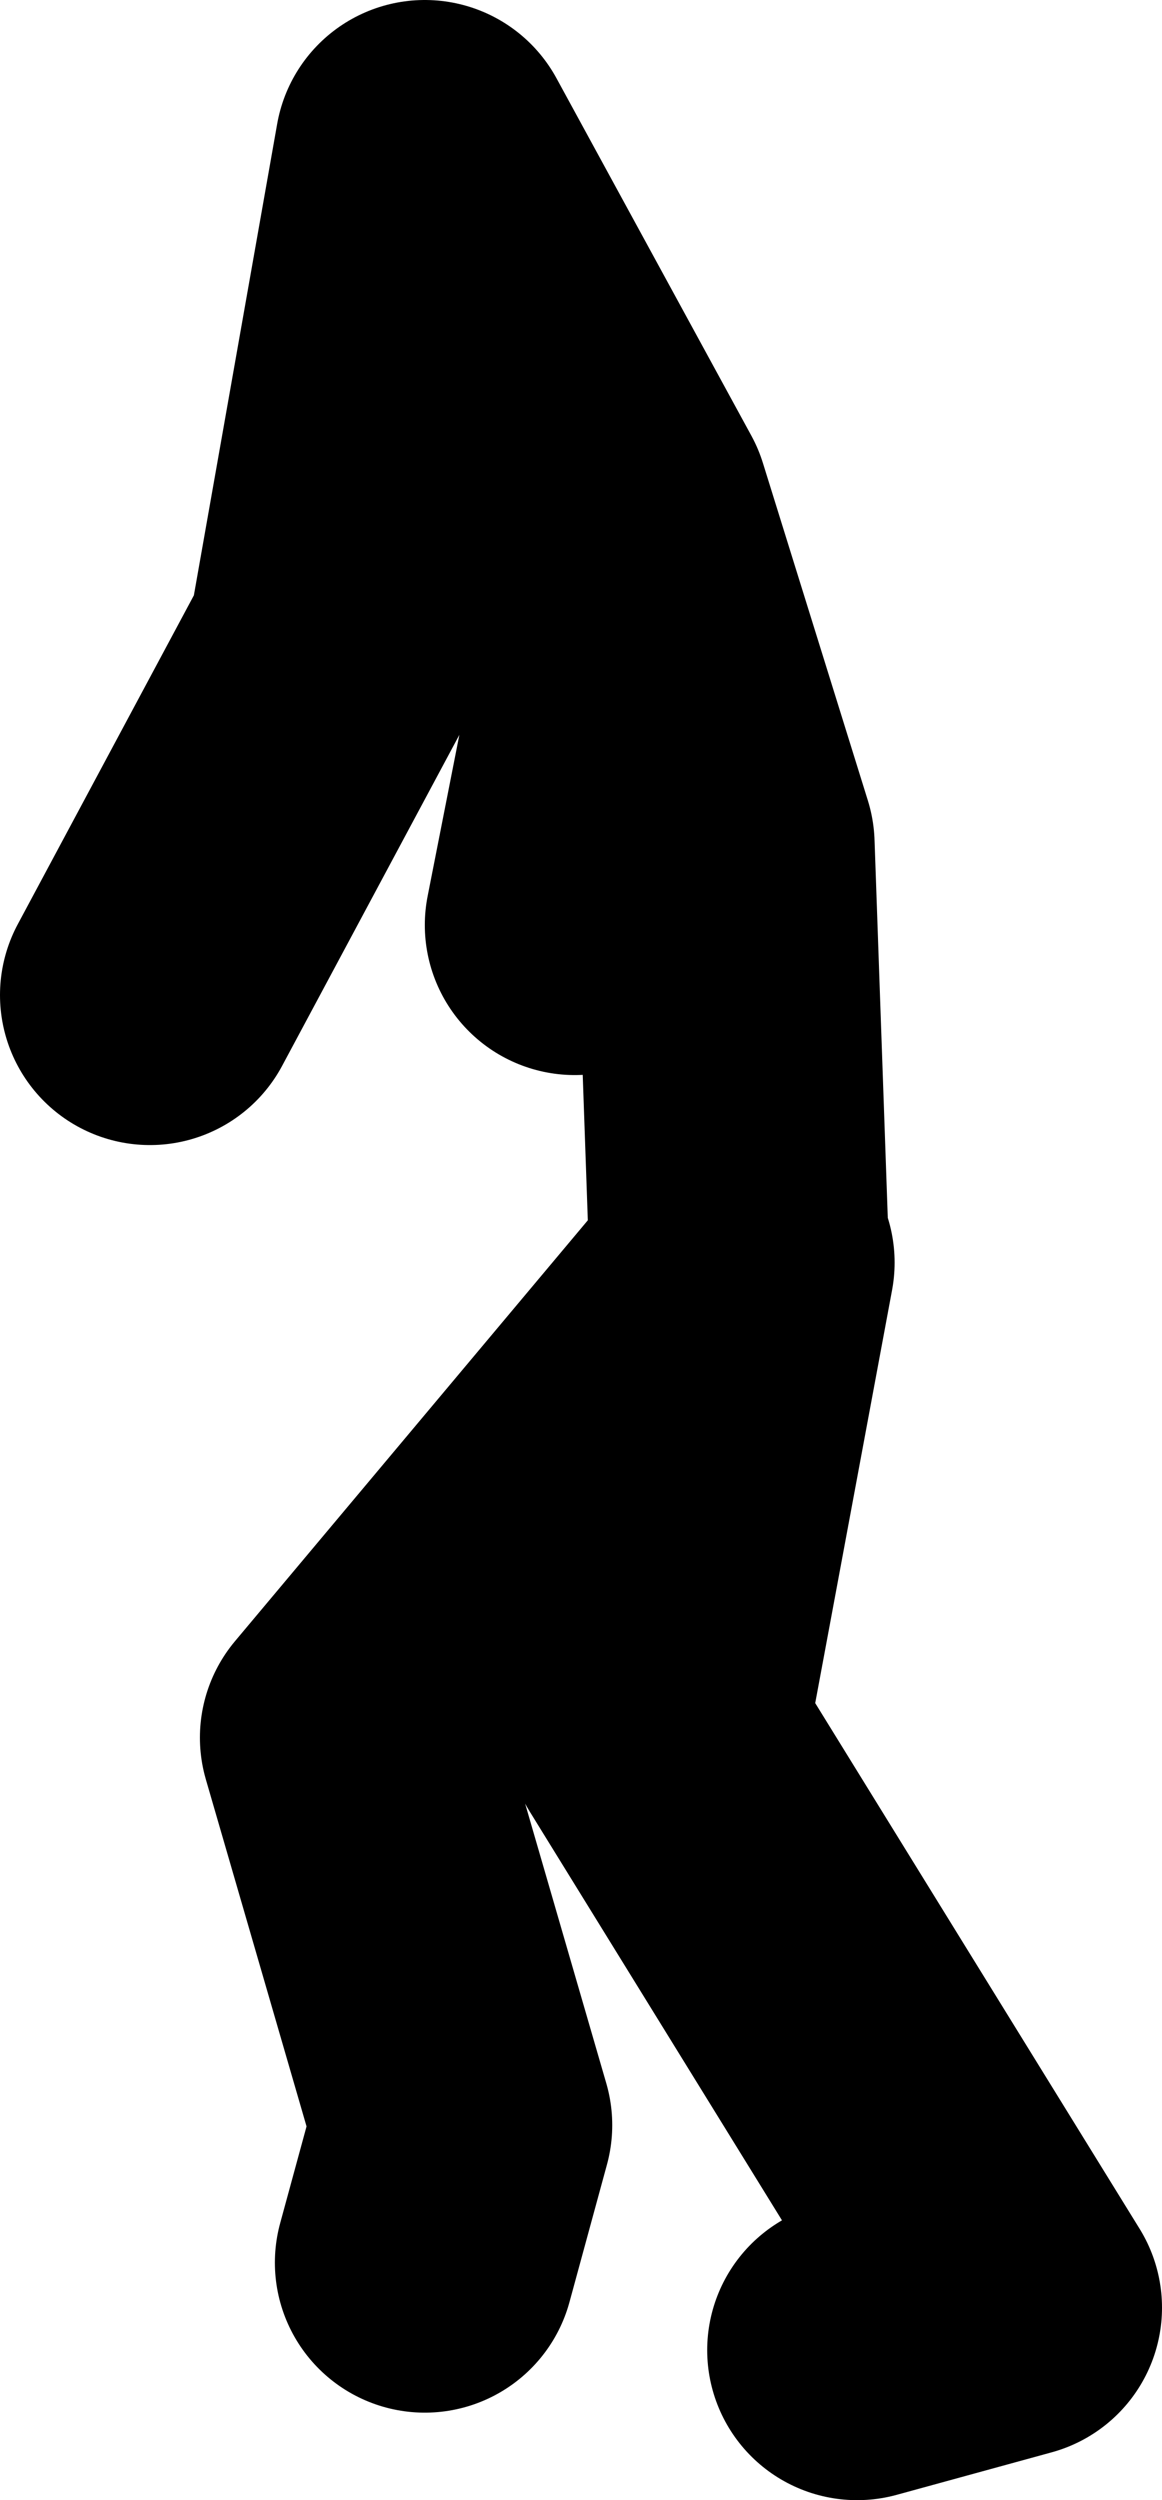 <?xml version="1.0" encoding="UTF-8" standalone="no"?>
<svg xmlns:xlink="http://www.w3.org/1999/xlink" height="50.0px" width="23.25px" xmlns="http://www.w3.org/2000/svg">
  <g transform="matrix(1.0, 0.0, 0.0, 1.0, -81.6, 17.05)">
    <path d="M90.1 28.2 L90.85 25.45 88.6 17.7 96.4 8.4 96.1 -0.15 94.0 -6.9 90.1 -14.05 88.35 -4.15 84.6 2.85 M98.75 29.95 L101.85 29.1 94.75 17.6 96.5 8.2 96.4 8.4 M94.35 -4.9 L93.1 1.45" fill="none" stroke="#000000" stroke-linecap="round" stroke-linejoin="round" stroke-width="6.0"/>
  </g>
</svg>
